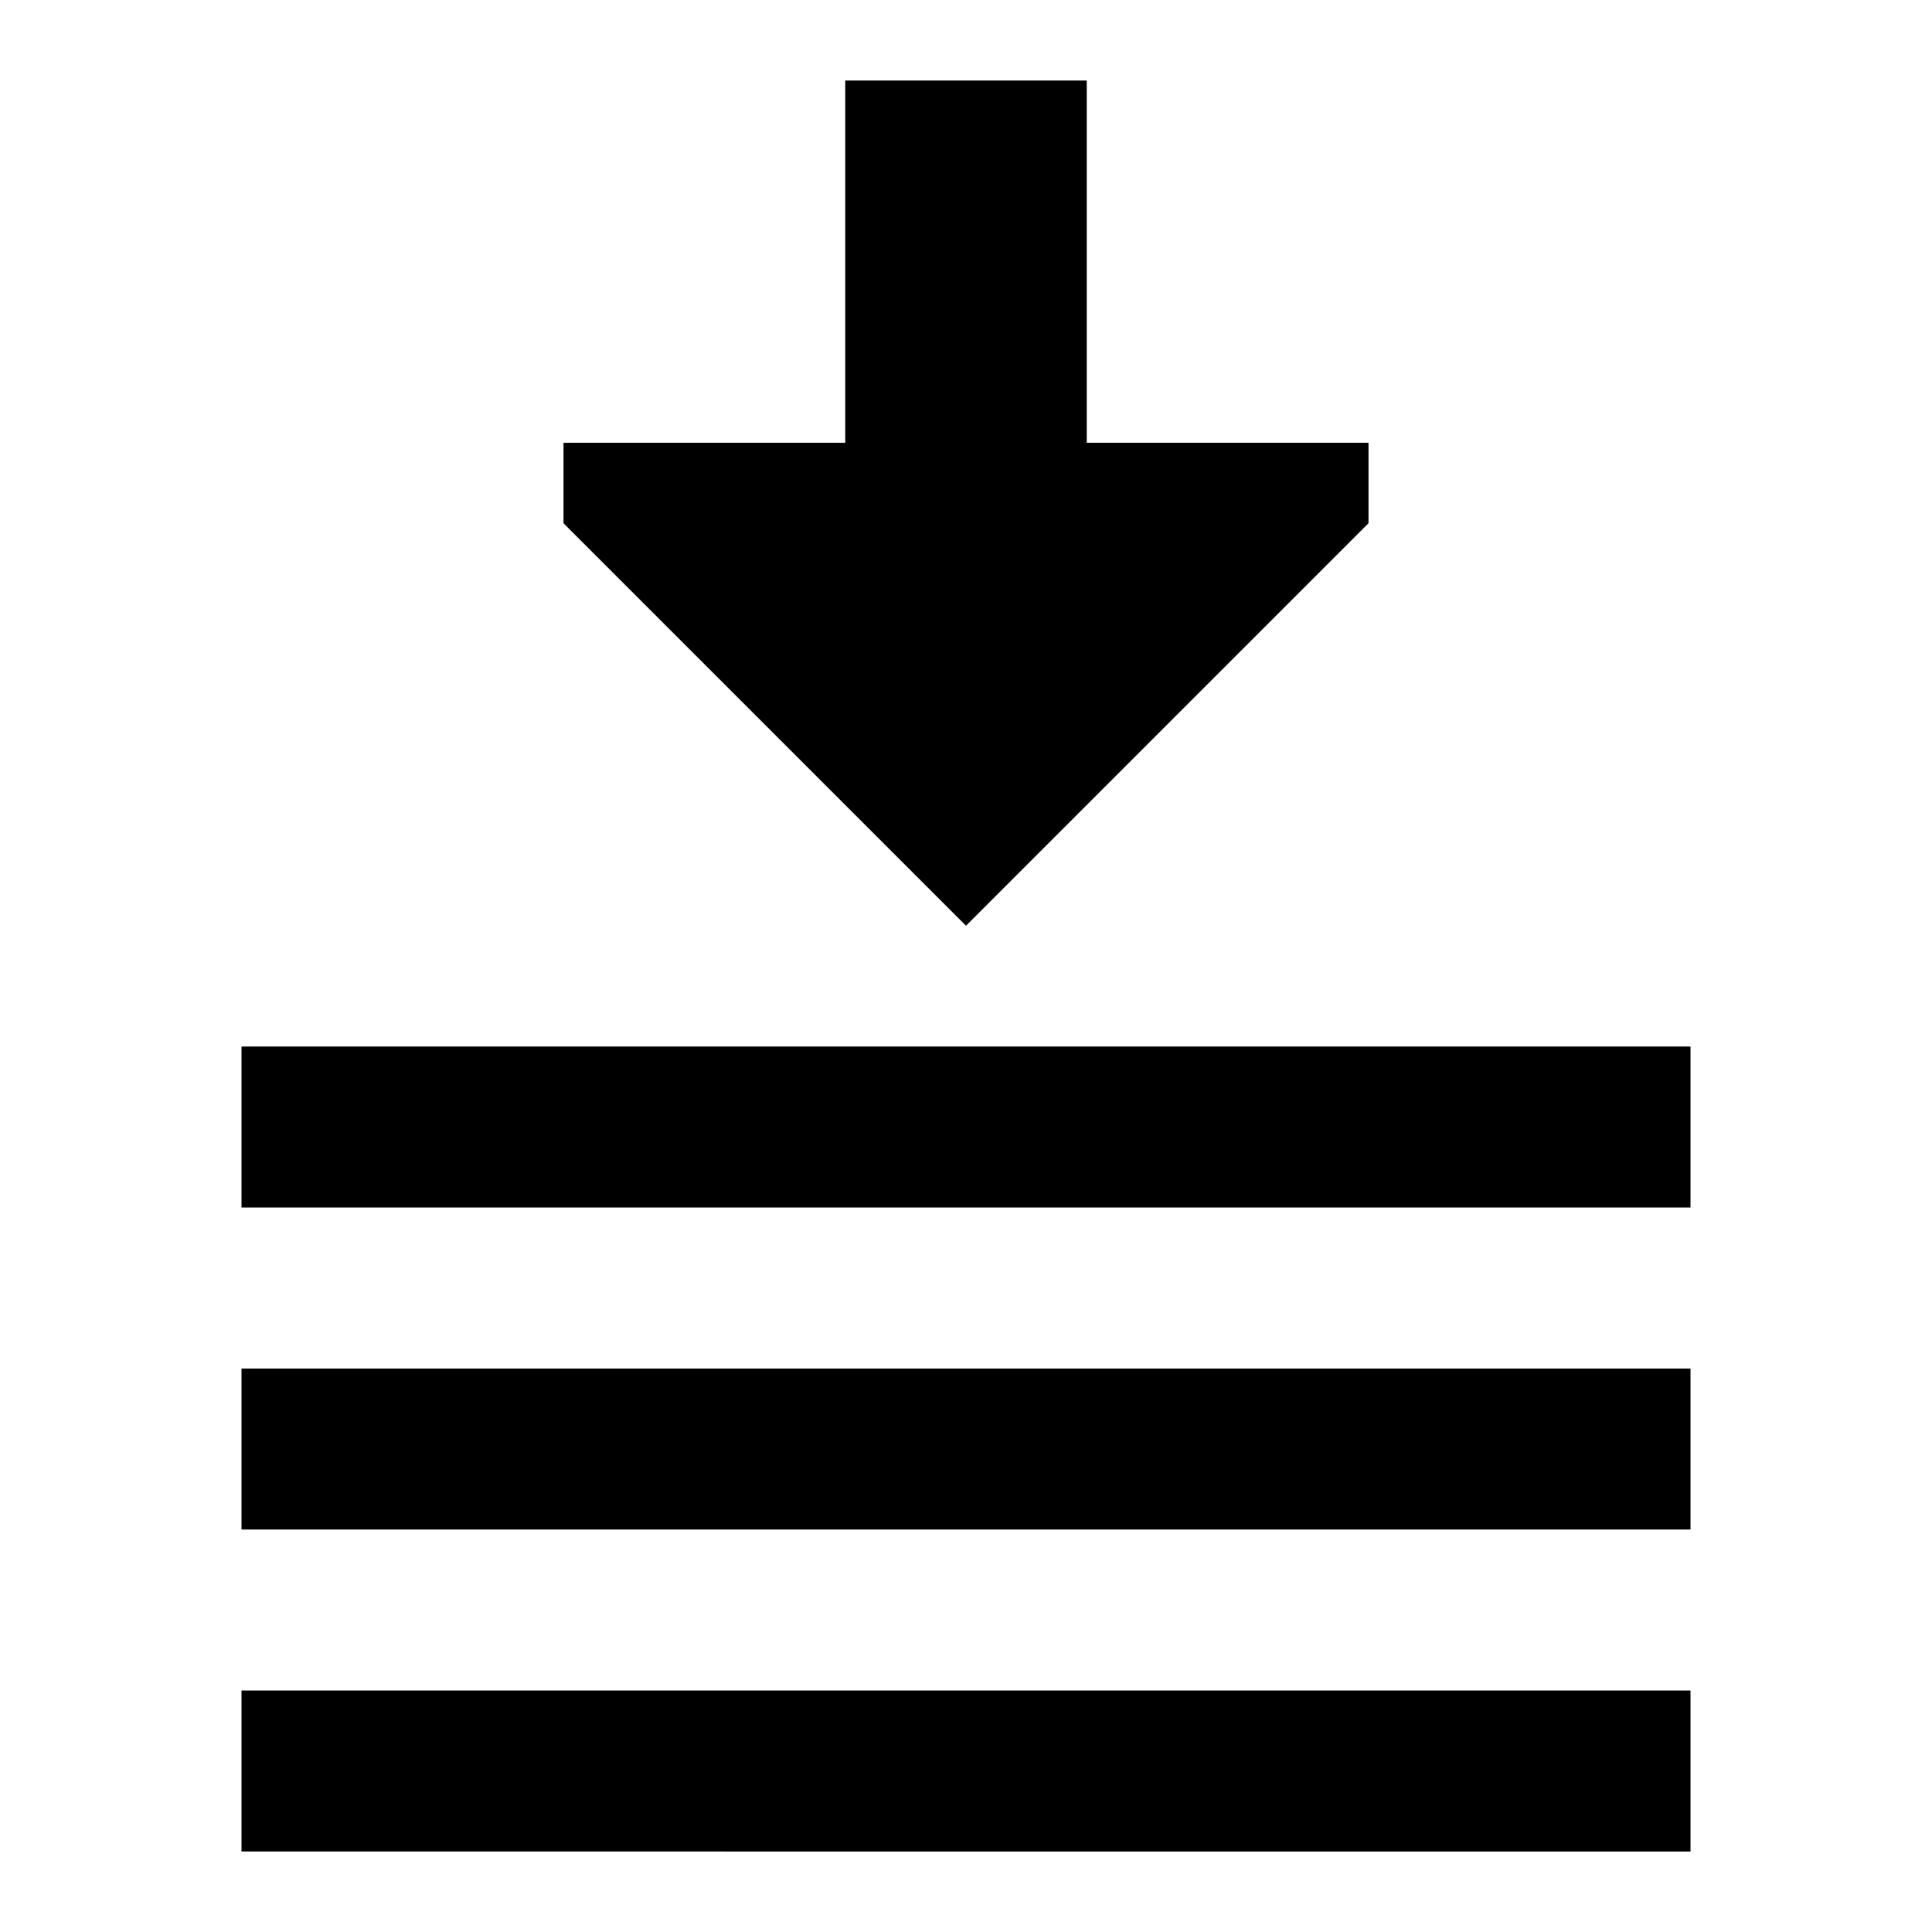 <svg xmlns="http://www.w3.org/2000/svg" fill="none" viewBox="0 0 24 24" id="Download-Stack--Streamline-Sharp">
  <desc>
    Download Stack Streamline Icon: https://streamlinehq.com
  </desc>
  <g id="download-stack--arrow-button-down-download-stack-internet-network-server">
    <path id="Union" fill="#000000" fill-rule="evenodd" d="M13.5 5.5V1h-3v4.5H7v1L12 11.5l5 -5v-1h-3.5ZM3 13v2h18v-2H3Zm18 4v2H3v-2h18Zm0 4v2H3v-2h18Z" clip-rule="evenodd" stroke-width="1"></path>
  </g>
</svg>